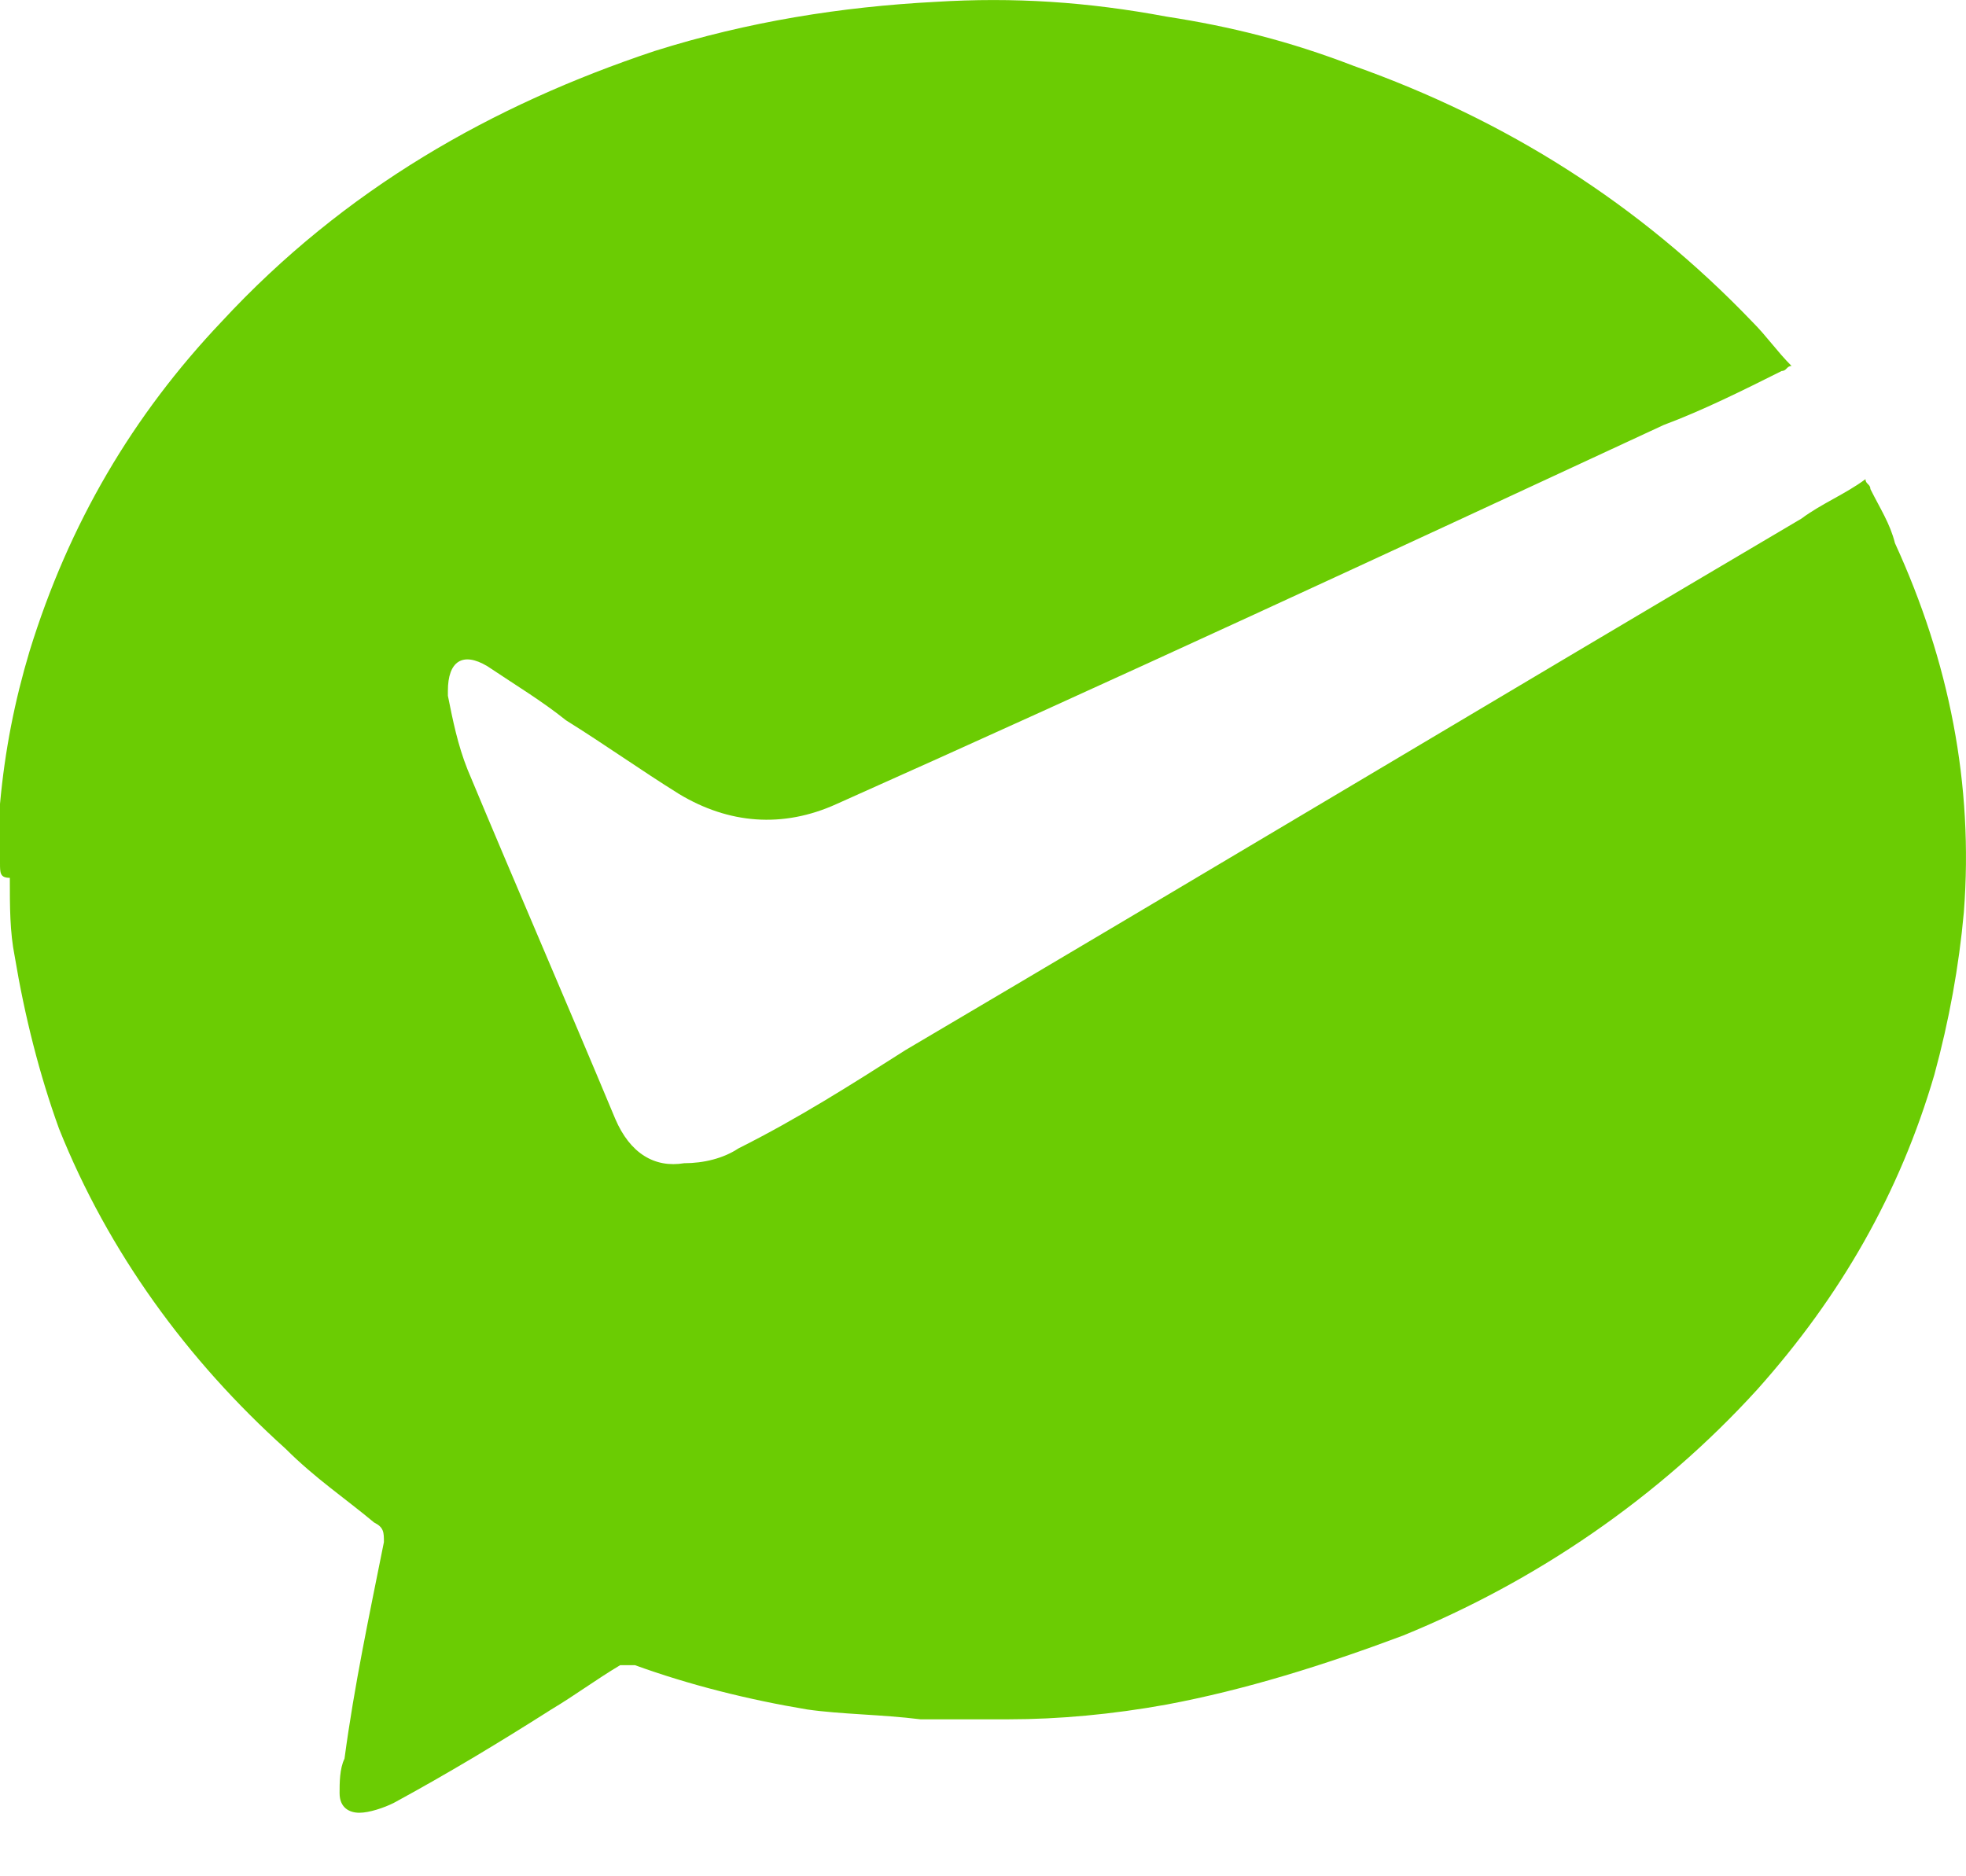 <?xml version="1.0" encoding="UTF-8"?>
<svg width="22px" height="21px" viewBox="0 0 22 21" version="1.1" xmlns="http://www.w3.org/2000/svg" xmlns:xlink="http://www.w3.org/1999/xlink">
    <title>路径备份 7</title>
    <g id="页面-1" stroke="none" stroke-width="1" fill="none" fill-rule="evenodd">
        <g id="购买（若在微信打开链接）" transform="translate(-15, -481)" fill="#6BCC03" fill-rule="nonzero">
            <path d="M15,490.659 L15,489.998 C15.055,489.393 15.165,488.842 15.33,488.291 C15.771,486.859 16.487,485.647 17.479,484.601 C18.855,483.114 20.508,482.177 22.325,481.571 C23.372,481.241 24.418,481.076 25.465,481.021 C26.346,480.966 27.172,481.021 28.054,481.186 C28.77,481.296 29.431,481.461 30.147,481.737 C31.854,482.343 33.341,483.279 34.608,484.601 C34.773,484.766 34.883,484.931 35.048,485.096 C34.993,485.096 34.993,485.152 34.938,485.152 C34.498,485.372 34.057,485.592 33.616,485.757 C30.532,487.189 27.448,488.621 24.363,489.998 C23.757,490.274 23.152,490.219 22.601,489.888 C22.16,489.613 21.775,489.337 21.334,489.062 C21.059,488.842 20.783,488.677 20.453,488.456 C20.177,488.291 20.012,488.401 20.012,488.732 L20.012,488.787 C20.067,489.062 20.122,489.337 20.232,489.613 C20.783,490.935 21.334,492.202 21.885,493.523 C22.05,493.909 22.325,494.074 22.656,494.019 C22.876,494.019 23.097,493.964 23.262,493.854 C23.923,493.523 24.529,493.138 25.134,492.752 C28.494,490.77 31.799,488.787 35.159,486.804 C35.379,486.639 35.654,486.528 35.875,486.363 C35.875,486.418 35.93,486.418 35.93,486.473 C36.04,486.694 36.15,486.859 36.205,487.079 C36.811,488.401 37.086,489.778 36.976,491.21 C36.921,491.816 36.811,492.422 36.646,493.028 C36.26,494.35 35.599,495.506 34.663,496.553 C33.561,497.764 32.184,498.701 30.697,499.307 C29.816,499.637 28.935,499.913 28.054,500.078 C27.448,500.188 26.842,500.243 26.291,500.243 L25.3,500.243 C24.859,500.188 24.418,500.188 24.033,500.133 C23.372,500.023 22.711,499.857 22.105,499.637 L21.94,499.637 C21.664,499.802 21.444,499.968 21.169,500.133 C20.563,500.518 20.012,500.849 19.406,501.179 C19.296,501.234 19.131,501.289 19.021,501.289 C18.911,501.289 18.8,501.234 18.8,501.069 C18.8,500.959 18.8,500.794 18.855,500.684 C18.966,499.857 19.131,499.086 19.296,498.26 C19.296,498.15 19.296,498.095 19.186,498.04 C18.855,497.764 18.525,497.544 18.195,497.214 C17.093,496.222 16.212,495.011 15.661,493.634 C15.441,493.028 15.275,492.367 15.165,491.706 C15.11,491.43 15.11,491.155 15.11,490.825 C15,490.825 15,490.77 15,490.659 Z" id="路径备份-7"></path>
        </g>
    </g>
</svg>